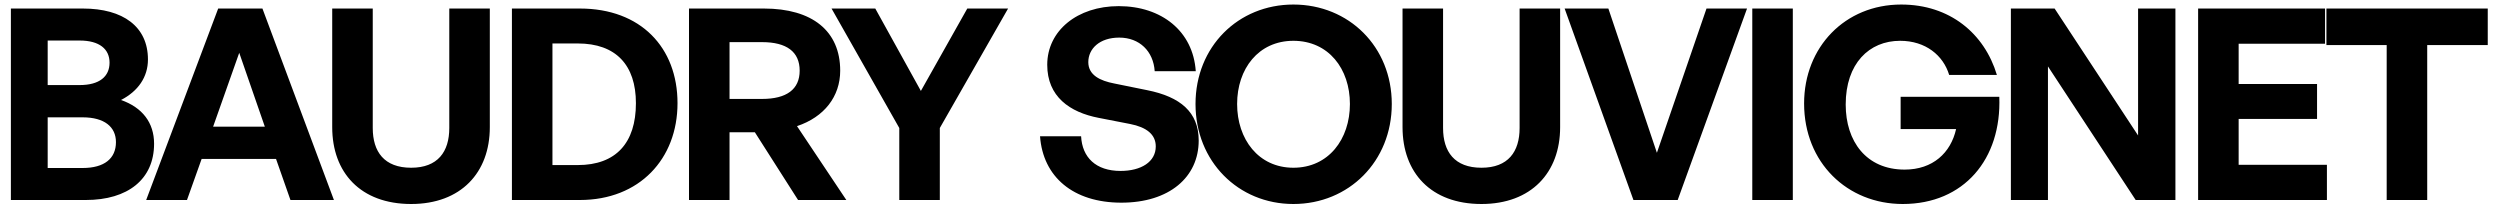 <svg width="150" height="13" viewBox="0 0 150 13" fill="none" xmlns="http://www.w3.org/2000/svg">
<path d="M9.245 8.624C9.245 10.752 7.677 12 5.149 12H0.653V0.512H4.973C7.389 0.512 8.877 1.6 8.877 3.568C8.877 4.624 8.285 5.472 7.261 6C8.541 6.448 9.245 7.36 9.245 8.624ZM4.781 2.432H2.861V5.104H4.781C5.965 5.104 6.573 4.592 6.573 3.76C6.573 2.944 5.965 2.432 4.781 2.432ZM4.957 7.04H2.861V10.08H4.957C6.269 10.08 6.957 9.504 6.957 8.528C6.957 7.616 6.269 7.04 4.957 7.04ZM17.427 12L16.562 9.536H12.098L11.219 12H8.771L13.091 0.512H15.746L20.035 12H17.427ZM14.354 3.168L12.787 7.6H15.89L14.354 3.168ZM29.389 0.512V7.632C29.389 10.352 27.661 12.24 24.669 12.24C21.629 12.24 19.933 10.352 19.933 7.632V0.512H22.365V7.68C22.365 9.104 23.053 10.064 24.669 10.064C26.269 10.064 26.957 9.104 26.957 7.68V0.512H29.389ZM34.795 12H30.715V0.512H34.795C38.443 0.512 40.651 2.848 40.651 6.192C40.651 9.536 38.363 12 34.795 12ZM33.147 2.608V9.904H34.667C36.955 9.904 38.155 8.576 38.155 6.192C38.155 3.904 36.955 2.608 34.667 2.608H33.147ZM43.772 12H41.34V0.512H45.836C48.732 0.512 50.412 1.856 50.412 4.24C50.412 5.792 49.452 7.024 47.82 7.568L50.78 12H47.884L45.292 7.936H43.772V12ZM43.772 2.528V5.936H45.724C47.196 5.936 47.98 5.36 47.98 4.24C47.98 3.104 47.196 2.528 45.724 2.528H43.772ZM56.389 7.68V12H53.957V7.68L49.893 0.512H52.517L55.253 5.456L58.037 0.512H60.485L56.389 7.68ZM71.922 8.432C71.922 10.624 70.162 12.16 67.282 12.16C64.386 12.16 62.578 10.608 62.402 8.176H64.866C64.93 9.44 65.746 10.256 67.234 10.256C68.466 10.256 69.346 9.712 69.346 8.784C69.346 8.064 68.786 7.632 67.81 7.44L65.922 7.072C64.178 6.736 62.834 5.792 62.834 3.888C62.834 1.84 64.642 0.368 67.122 0.368C69.698 0.368 71.586 1.872 71.746 4.272H69.282C69.202 3.072 68.37 2.256 67.154 2.256C65.97 2.256 65.298 2.928 65.298 3.728C65.298 4.512 66.018 4.848 66.85 5.008L68.818 5.408C70.834 5.808 71.922 6.736 71.922 8.432ZM77.603 12.24C74.291 12.24 71.731 9.68 71.731 6.24C71.731 2.8 74.291 0.272 77.603 0.272C80.931 0.272 83.507 2.8 83.507 6.24C83.507 9.68 80.931 12.24 77.603 12.24ZM77.603 10.064C79.715 10.064 80.995 8.352 80.995 6.24C80.995 4.128 79.715 2.448 77.603 2.448C75.507 2.448 74.227 4.128 74.227 6.24C74.227 8.352 75.507 10.064 77.603 10.064ZM93.608 0.512V7.632C93.608 10.352 91.88 12.24 88.888 12.24C85.848 12.24 84.152 10.352 84.152 7.632V0.512H86.584V7.68C86.584 9.104 87.272 10.064 88.888 10.064C90.488 10.064 91.176 9.104 91.176 7.68V0.512H93.608ZM104.822 0.512L100.662 12H98.006L93.878 0.512H96.502L99.414 9.168L102.39 0.512H104.822ZM107.569 12H105.137V0.512H107.569V12ZM114.166 12.24C110.838 12.24 108.246 9.76 108.246 6.208C108.246 2.816 110.71 0.272 114.07 0.272C116.982 0.272 119.062 2 119.814 4.496H116.95C116.598 3.328 115.542 2.448 114.006 2.448C112.15 2.448 110.742 3.808 110.742 6.272C110.742 8.48 111.974 10.176 114.278 10.176C115.974 10.176 117.046 9.168 117.366 7.744H114.038V5.808H119.958C120.102 9.552 117.83 12.24 114.166 12.24ZM128.141 12L122.877 3.984V12H120.653V0.512H123.277L128.285 8.128V0.512H130.525V12H128.141ZM139.615 9.888V12H131.887V0.512H139.503V2.624H134.319V5.04H139.023V7.136H134.319V9.888H139.615ZM145.633 12H143.201V2.704H139.585V0.512H149.265V2.704H145.633V12Z" fill="black"/>
</svg>
